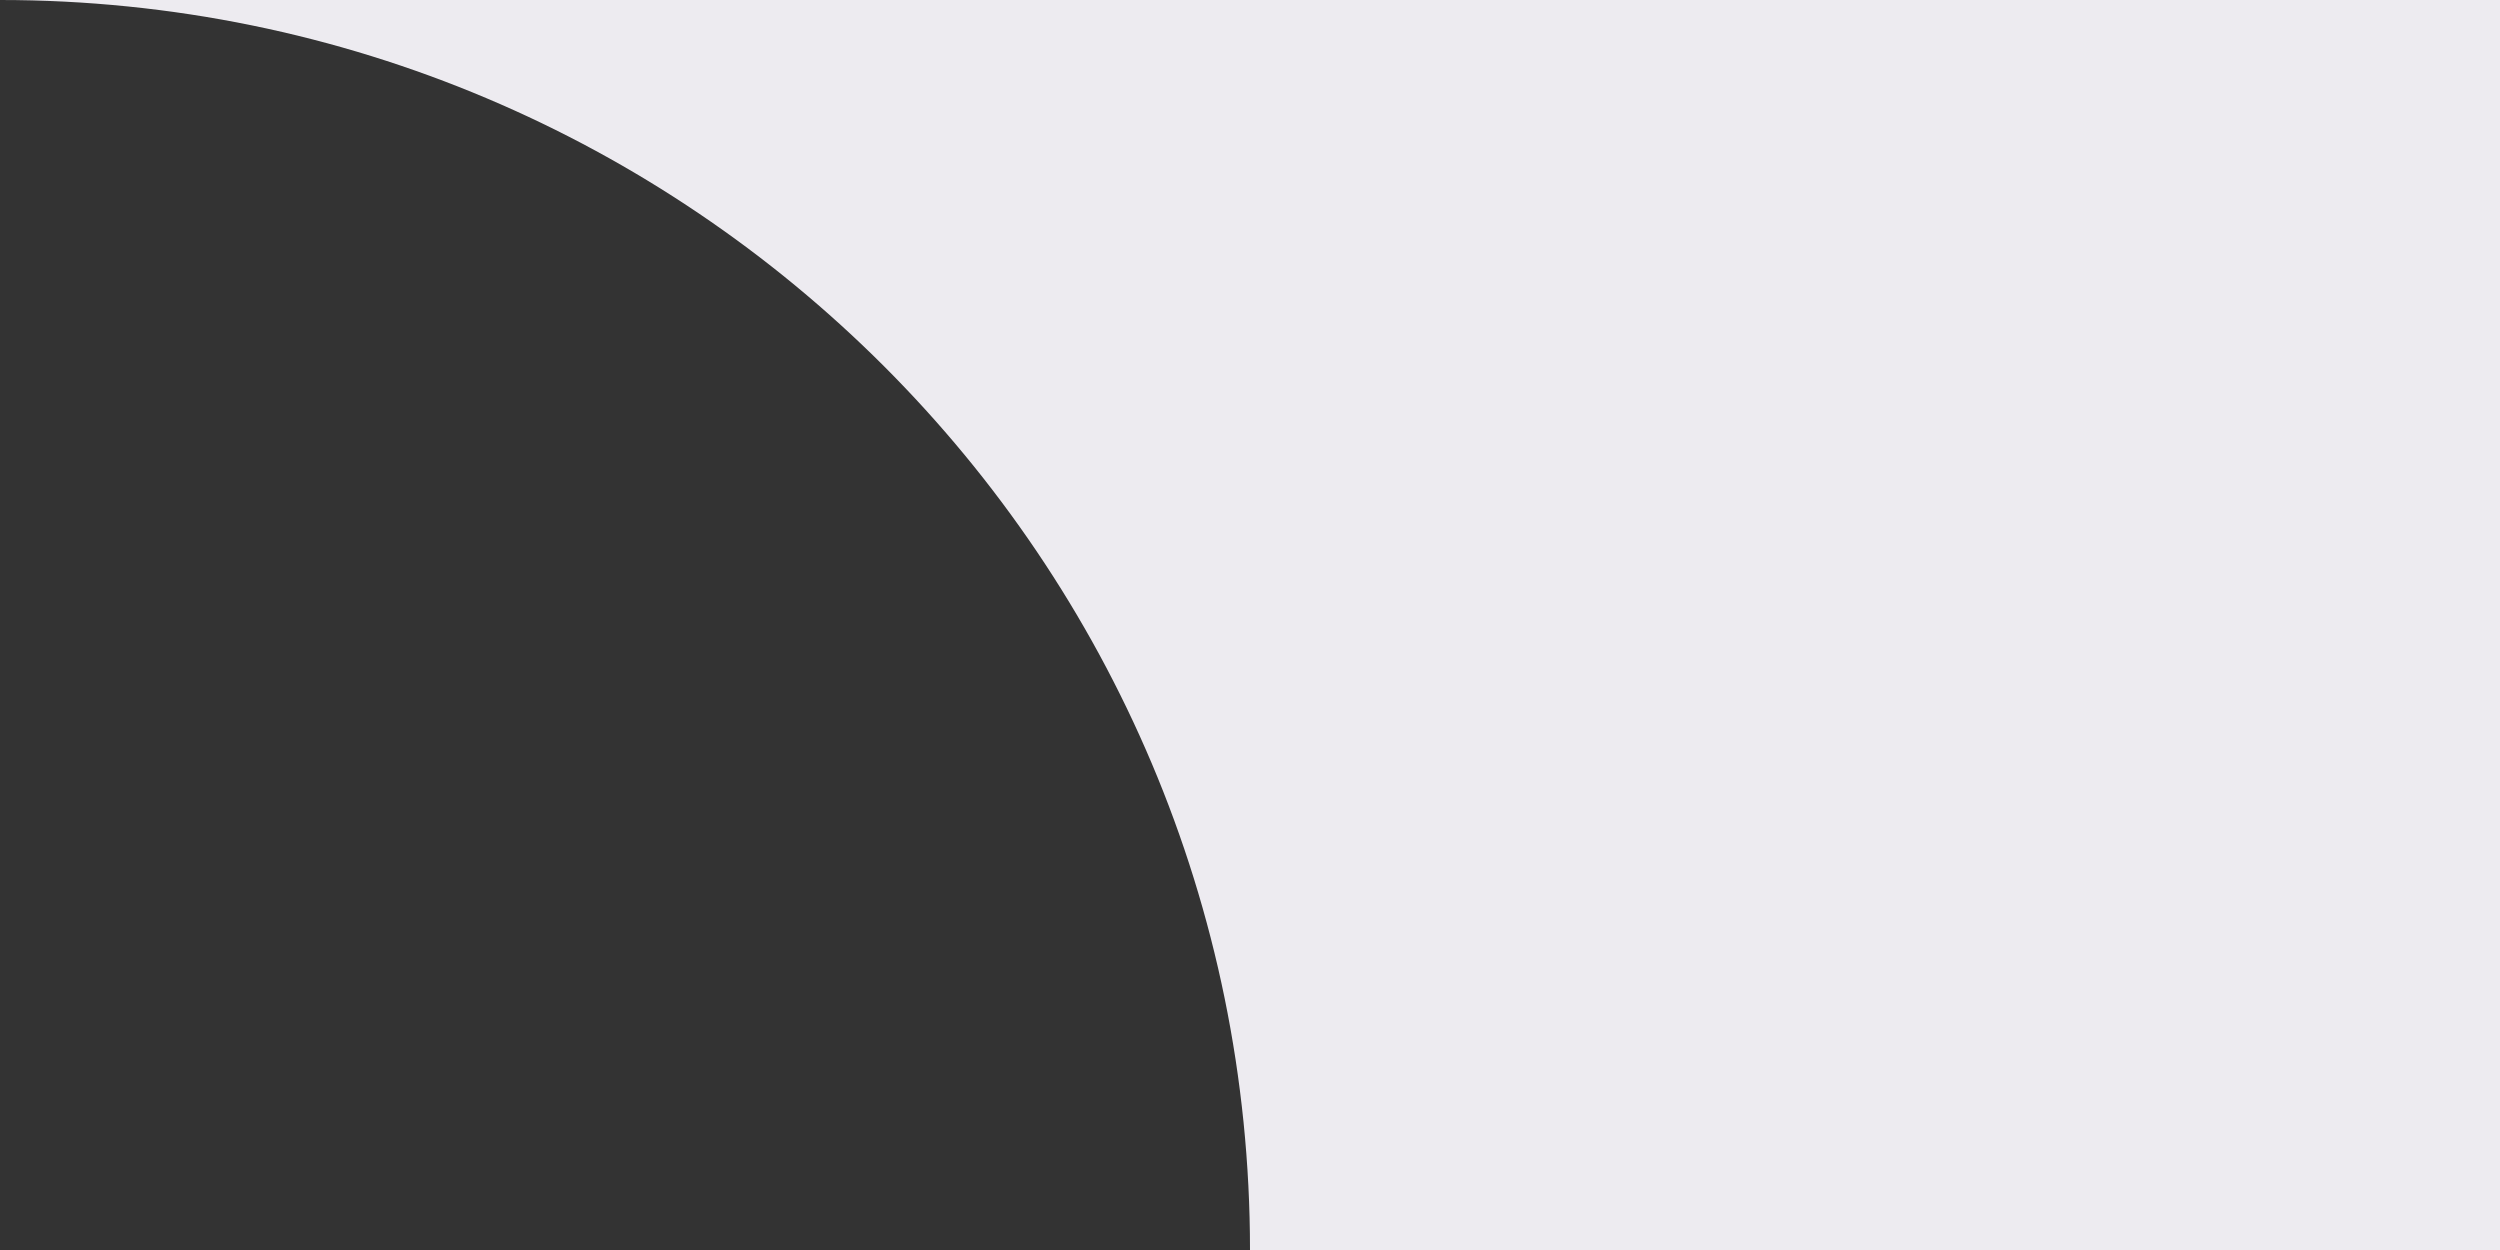 <svg width="48" height="24" viewBox="0 0 48 24" fill="none" xmlns="http://www.w3.org/2000/svg">
<rect x="0" y="0" width="48" height="24" fill="#333333" stroke="none"/>
<rect width="24" height="24" transform="matrix(-1 0 0 1 48 0)" fill="#EDEBF0"/>
<path d="M0 0C13.255 0 24 10.745 24 24V0H0Z" fill="#EDEBF0"/>
</svg>
